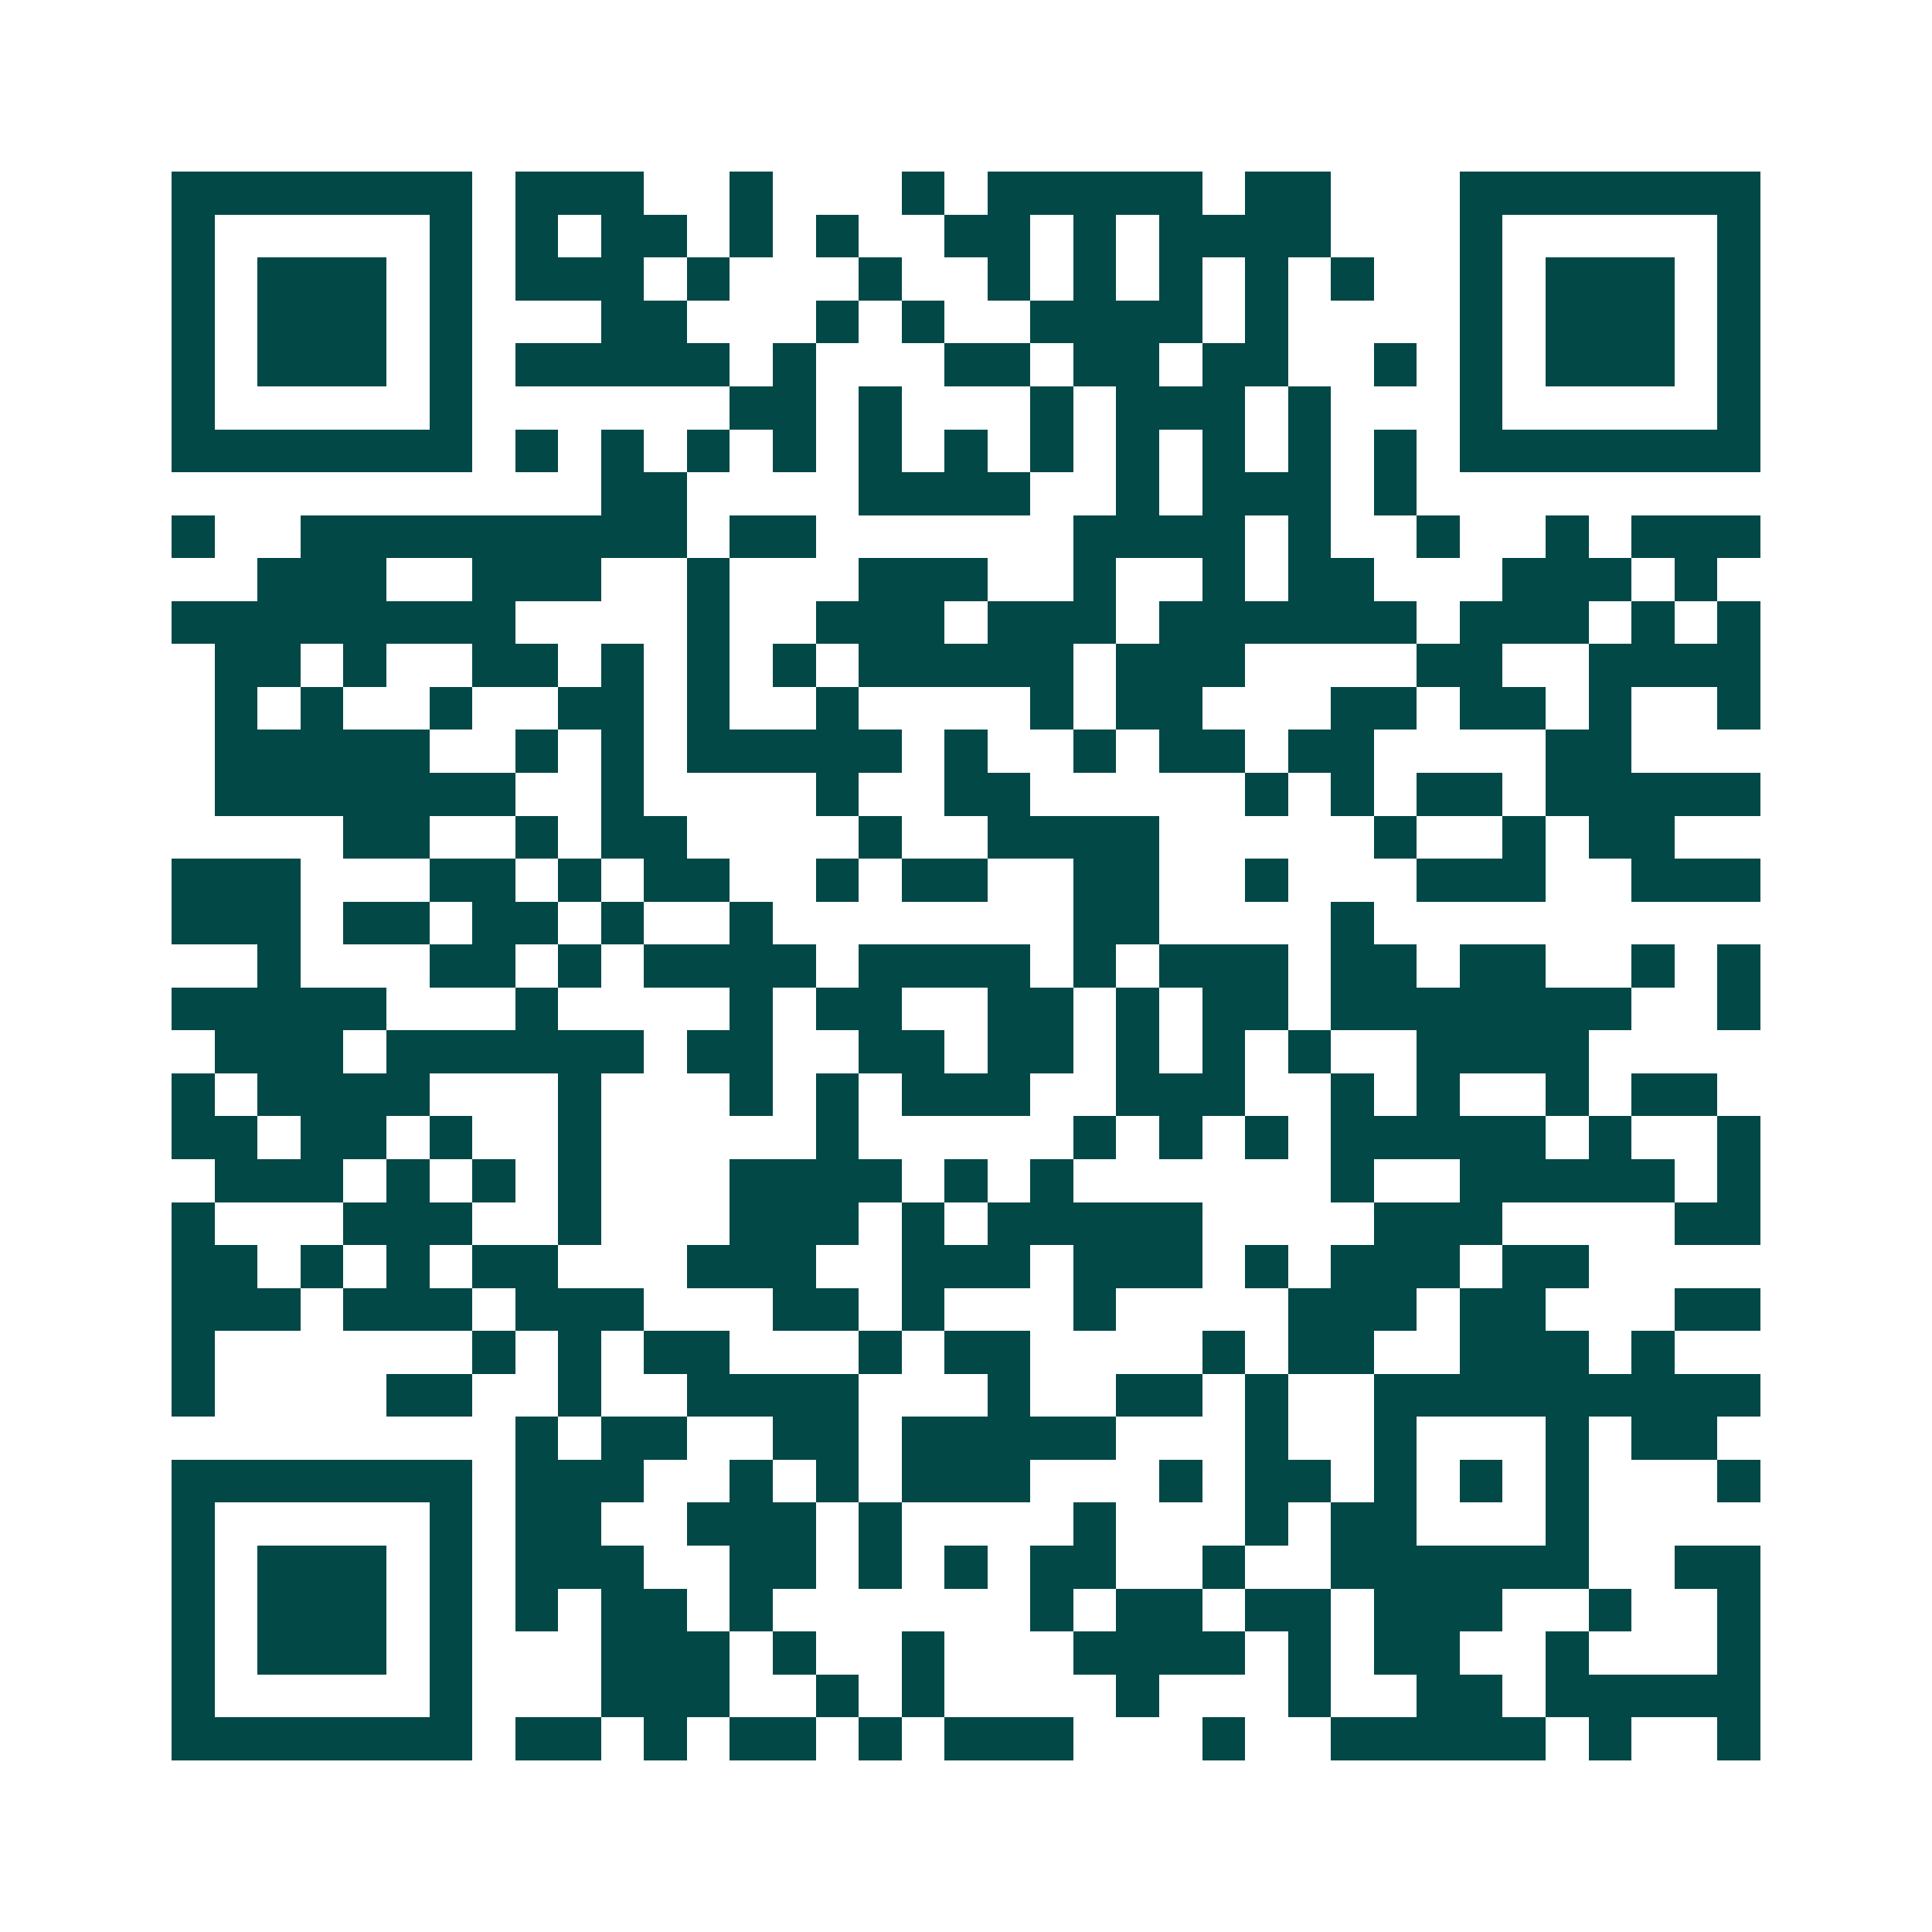 <svg xmlns="http://www.w3.org/2000/svg" width="200" height="200" viewBox="0 0 45 45" shape-rendering="crispEdges"><path fill="#ffffff" d="M0 0h45v45H0z"/><path stroke="#014847" d="M4 4.5h7m1 0h3m2 0h1m3 0h1m1 0h5m1 0h2m3 0h7M4 5.5h1m5 0h1m1 0h1m1 0h2m1 0h1m1 0h1m2 0h2m1 0h1m1 0h4m3 0h1m5 0h1M4 6.5h1m1 0h3m1 0h1m1 0h3m1 0h1m3 0h1m2 0h1m1 0h1m1 0h1m1 0h1m1 0h1m2 0h1m1 0h3m1 0h1M4 7.5h1m1 0h3m1 0h1m3 0h2m3 0h1m1 0h1m2 0h4m1 0h1m4 0h1m1 0h3m1 0h1M4 8.5h1m1 0h3m1 0h1m1 0h5m1 0h1m3 0h2m1 0h2m1 0h2m2 0h1m1 0h1m1 0h3m1 0h1M4 9.5h1m5 0h1m6 0h2m1 0h1m3 0h1m1 0h3m1 0h1m3 0h1m5 0h1M4 10.5h7m1 0h1m1 0h1m1 0h1m1 0h1m1 0h1m1 0h1m1 0h1m1 0h1m1 0h1m1 0h1m1 0h1m1 0h7M14 11.5h2m4 0h4m2 0h1m1 0h3m1 0h1M4 12.5h1m2 0h9m1 0h2m6 0h4m1 0h1m2 0h1m2 0h1m1 0h3M6 13.5h3m2 0h3m2 0h1m3 0h3m2 0h1m2 0h1m1 0h2m3 0h3m1 0h1M4 14.5h8m4 0h1m2 0h3m1 0h3m1 0h6m1 0h3m1 0h1m1 0h1M5 15.5h2m1 0h1m2 0h2m1 0h1m1 0h1m1 0h1m1 0h5m1 0h3m4 0h2m2 0h4M5 16.5h1m1 0h1m2 0h1m2 0h2m1 0h1m2 0h1m4 0h1m1 0h2m3 0h2m1 0h2m1 0h1m2 0h1M5 17.5h5m2 0h1m1 0h1m1 0h5m1 0h1m2 0h1m1 0h2m1 0h2m4 0h2M5 18.5h7m2 0h1m4 0h1m2 0h2m5 0h1m1 0h1m1 0h2m1 0h5M8 19.5h2m2 0h1m1 0h2m4 0h1m2 0h4m5 0h1m2 0h1m1 0h2M4 20.5h3m3 0h2m1 0h1m1 0h2m2 0h1m1 0h2m2 0h2m2 0h1m3 0h3m2 0h3M4 21.5h3m1 0h2m1 0h2m1 0h1m2 0h1m7 0h2m4 0h1M6 22.5h1m3 0h2m1 0h1m1 0h4m1 0h4m1 0h1m1 0h3m1 0h2m1 0h2m2 0h1m1 0h1M4 23.5h5m3 0h1m4 0h1m1 0h2m2 0h2m1 0h1m1 0h2m1 0h7m2 0h1M5 24.5h3m1 0h6m1 0h2m2 0h2m1 0h2m1 0h1m1 0h1m1 0h1m2 0h4M4 25.5h1m1 0h4m3 0h1m3 0h1m1 0h1m1 0h3m2 0h3m2 0h1m1 0h1m2 0h1m1 0h2M4 26.5h2m1 0h2m1 0h1m2 0h1m5 0h1m5 0h1m1 0h1m1 0h1m1 0h5m1 0h1m2 0h1M5 27.5h3m1 0h1m1 0h1m1 0h1m3 0h4m1 0h1m1 0h1m6 0h1m2 0h5m1 0h1M4 28.5h1m3 0h3m2 0h1m3 0h3m1 0h1m1 0h5m4 0h3m4 0h2M4 29.5h2m1 0h1m1 0h1m1 0h2m3 0h3m2 0h3m1 0h3m1 0h1m1 0h3m1 0h2M4 30.5h3m1 0h3m1 0h3m3 0h2m1 0h1m3 0h1m4 0h3m1 0h2m3 0h2M4 31.5h1m6 0h1m1 0h1m1 0h2m3 0h1m1 0h2m4 0h1m1 0h2m2 0h3m1 0h1M4 32.5h1m4 0h2m2 0h1m2 0h4m3 0h1m2 0h2m1 0h1m2 0h9M12 33.5h1m1 0h2m2 0h2m1 0h5m3 0h1m2 0h1m3 0h1m1 0h2M4 34.5h7m1 0h3m2 0h1m1 0h1m1 0h3m3 0h1m1 0h2m1 0h1m1 0h1m1 0h1m3 0h1M4 35.5h1m5 0h1m1 0h2m2 0h3m1 0h1m4 0h1m3 0h1m1 0h2m3 0h1M4 36.5h1m1 0h3m1 0h1m1 0h3m2 0h2m1 0h1m1 0h1m1 0h2m2 0h1m2 0h6m2 0h2M4 37.5h1m1 0h3m1 0h1m1 0h1m1 0h2m1 0h1m6 0h1m1 0h2m1 0h2m1 0h3m2 0h1m2 0h1M4 38.5h1m1 0h3m1 0h1m3 0h3m1 0h1m2 0h1m3 0h4m1 0h1m1 0h2m2 0h1m3 0h1M4 39.5h1m5 0h1m3 0h3m2 0h1m1 0h1m4 0h1m3 0h1m2 0h2m1 0h5M4 40.5h7m1 0h2m1 0h1m1 0h2m1 0h1m1 0h3m3 0h1m2 0h5m1 0h1m2 0h1"/></svg>
